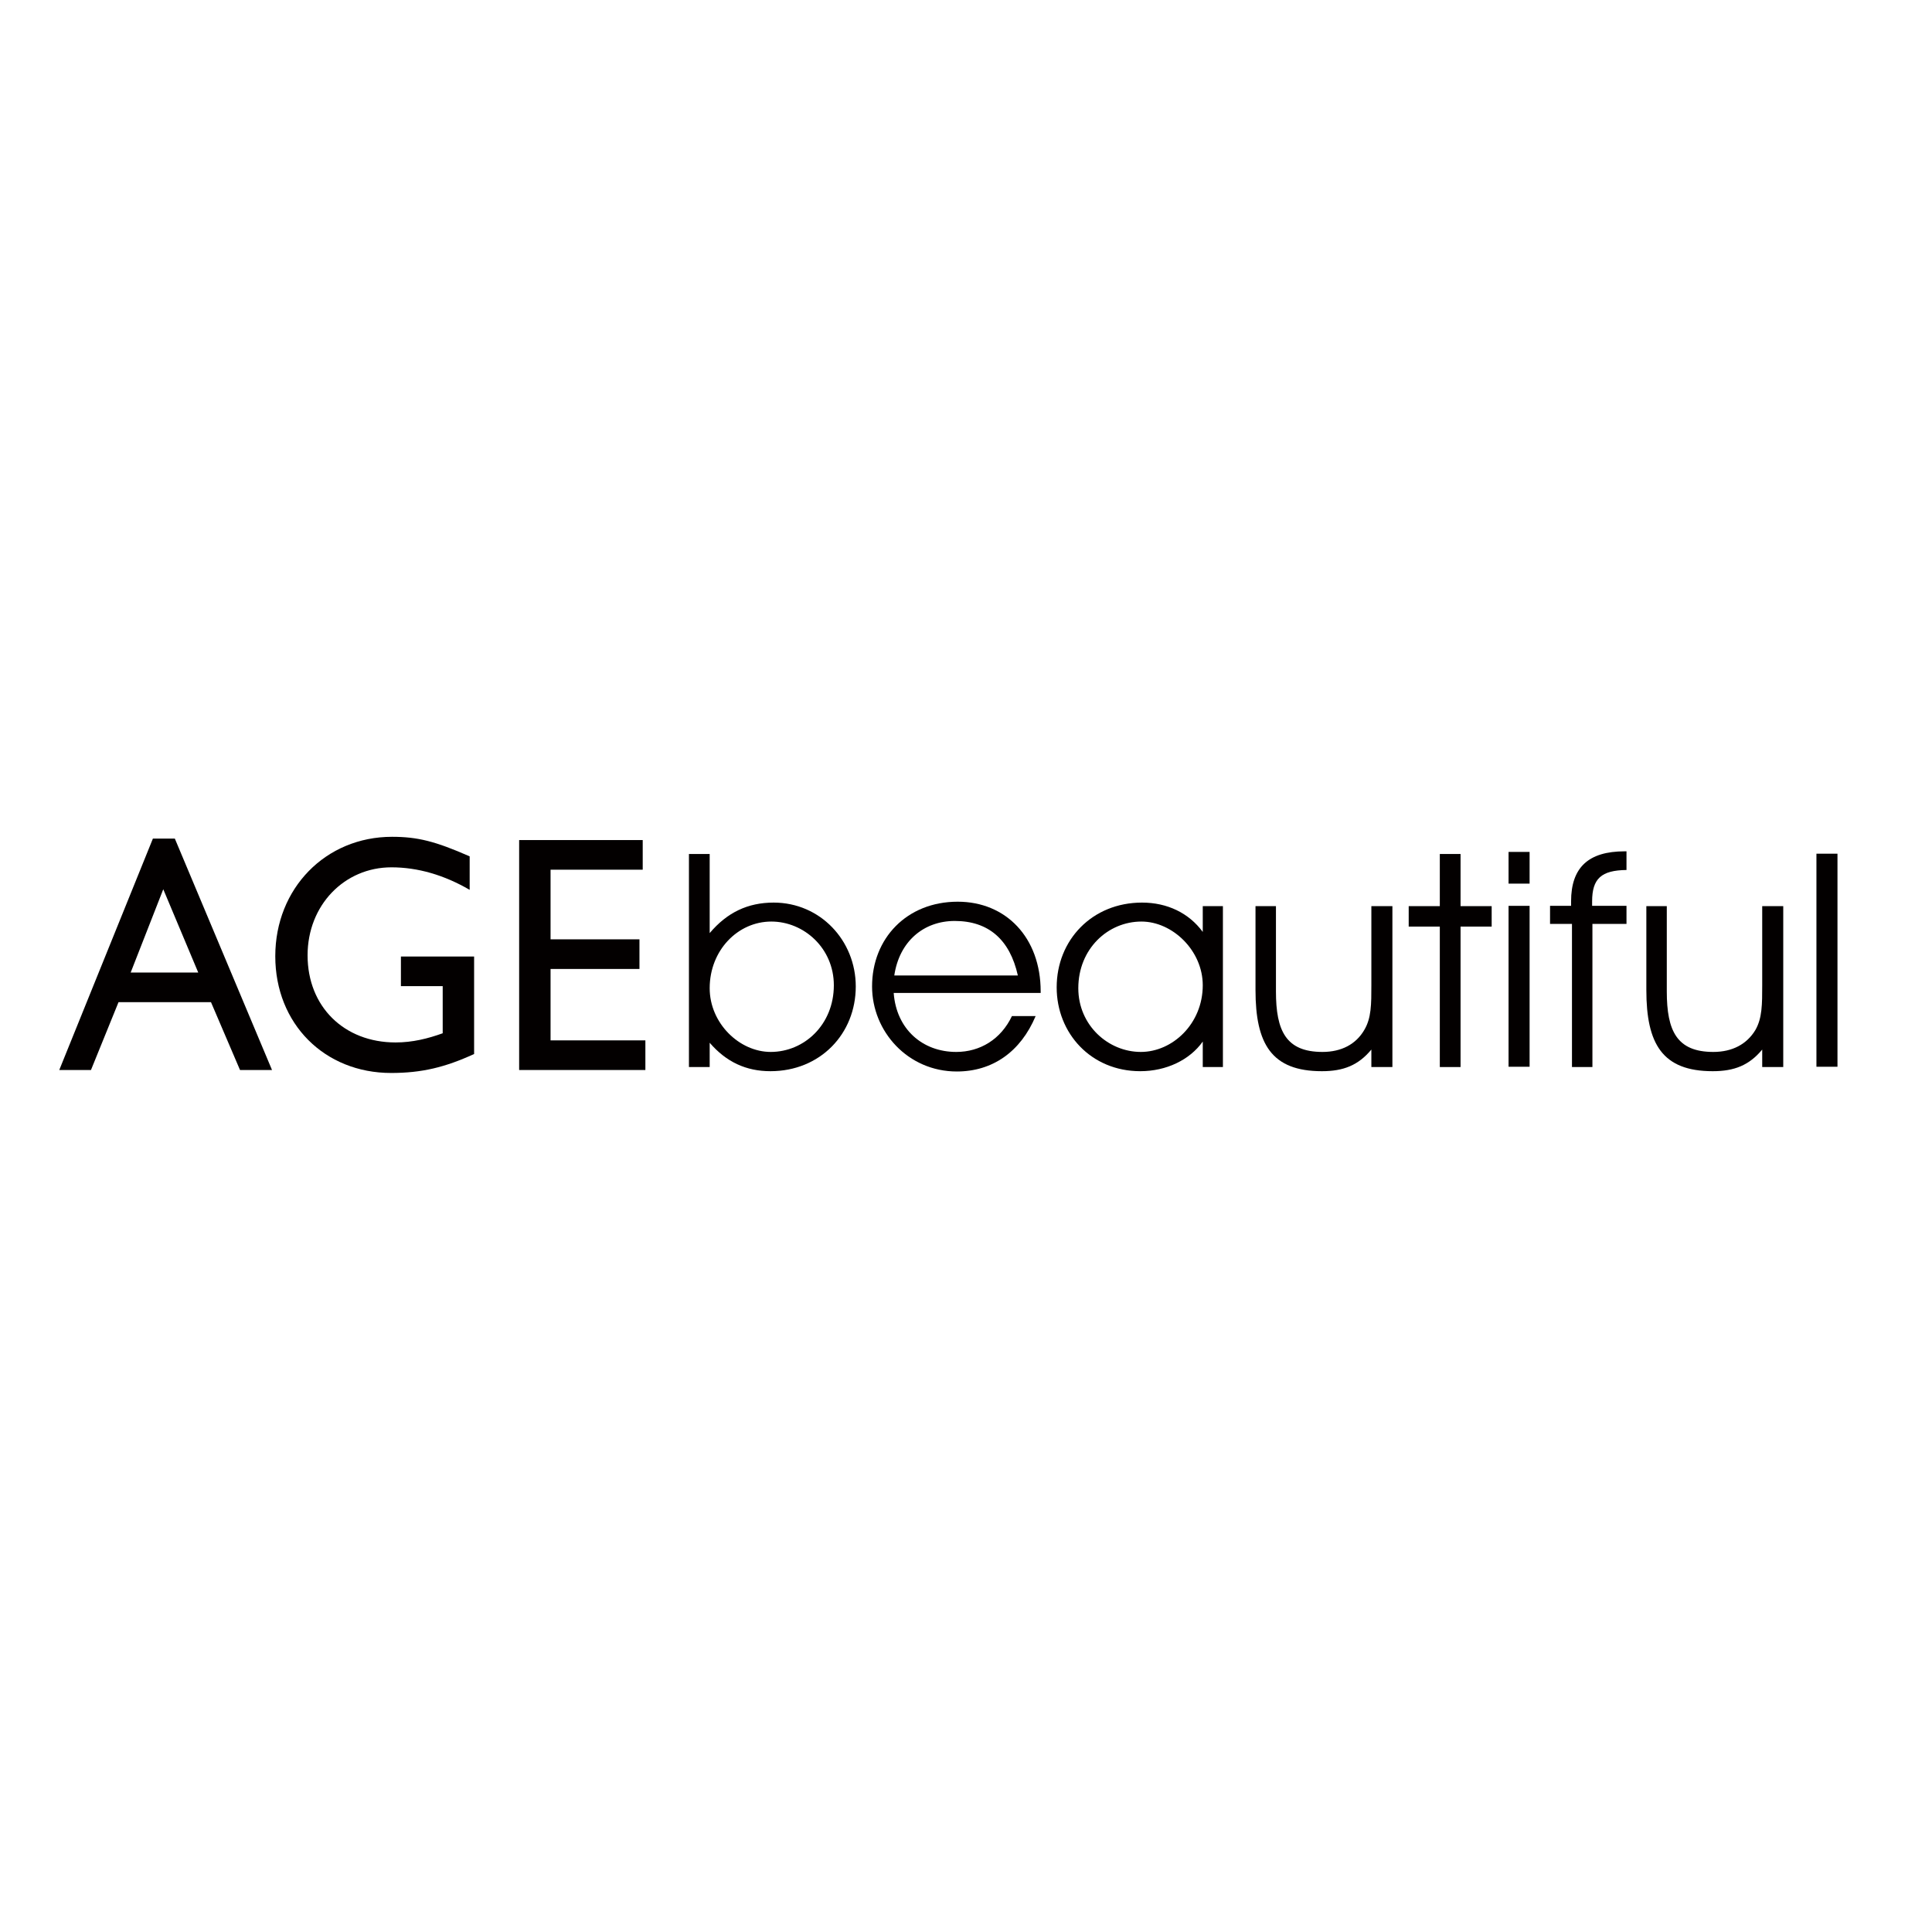 <?xml version="1.0" encoding="utf-8"?>
<!-- Generator: Adobe Illustrator 19.2.1, SVG Export Plug-In . SVG Version: 6.00 Build 0)  -->
<svg version="1.1" id="layer" xmlns="http://www.w3.org/2000/svg" xmlns:xlink="http://www.w3.org/1999/xlink" x="0px" y="0px"
	 viewBox="0 0 652 652" style="enable-background:new 0 0 652 652;" xml:space="preserve">
<style type="text/css">
	.st0{fill:#030000;}
</style>
<path class="st0" d="M91.8,361.1H81l-9.8-22.9H40l-9.3,22.9H20l31.6-78.1H59L91.8,361.1z M44.1,328.2h22.8l-11.8-28.1L44.1,328.2z"
	/>
<g>
	<path class="st0" d="M160,355.7c-9.8,4.5-17.7,6.4-28,6.4c-22.5,0-39.1-16.6-39.1-39.4c0-22.9,17-40.3,39.4-40.3
		c8.6,0,14.6,1.5,26.2,6.6v11.3c-8.6-5-17.5-7.6-26.4-7.6c-15.9,0-28.3,12.8-28.3,29.7c0,17.3,12.3,29.4,29.7,29.4
		c5.7,0,10.9-1.3,15.9-3.1v-15.9h-14.1v-10H160V355.7z"/>
	<polygon class="st0" points="216.9,293.5 185.8,293.5 185.8,317 215.8,317 215.8,327 185.8,327 185.8,351.1 217.8,351.1 
		217.8,361.1 175.2,361.1 175.2,283.5 216.9,283.5 	"/>
	<path class="st0" d="M239.5,304.3v6.5v4.1c5.9-7,12.9-10.3,21.6-10.3c15.7,0,27.7,12.8,27.7,28.3c0,16-12,28.6-28.8,28.6
		c-8.2,0-14.9-3.1-20.5-9.6v8.2h-7v-71.9h7V304.3z M260.1,355c11.3,0,21.3-9.2,21.3-22.5c0-12.5-10.1-21.5-21.1-21.5
		c-11.3,0-20.8,9.7-20.8,22.5C239.5,345.3,249.5,355,260.1,355"/>
	<path class="st0" d="M301.6,335.1c0.9,12.2,9.7,19.9,21.1,19.9c8.1,0,15.1-4.3,18.8-12.1h8c-5.1,12.1-14.6,18.7-26.6,18.7
		c-16.5,0-28.6-13.5-28.6-28.7c0-16.2,11.7-28.6,28.9-28.6c16.3,0,28,12.1,28,30.3v0.5H301.6z M322.2,310.8
		c-10.5,0-18.7,6.9-20.4,18.4h41.7C340.8,317.1,333.6,310.8,322.2,310.8"/>
	<path class="st0" d="M384.8,361.5c-16.6,0-28.2-12.8-28.2-28.3c0-16,12-28.6,28.8-28.6c8.5,0,15.8,3.5,20.5,9.9v-8.7h6.8v54.3h-6.8
		v-8.6C401.5,357.7,393.6,361.5,384.8,361.5 M385.2,311c-11.3,0-21.3,9.2-21.3,22.5c0,12.5,10.1,21.5,21.1,21.5
		c10.7,0,20.9-9.5,20.9-22.5C405.9,320.8,395.7,311,385.2,311"/>
	<path class="st0" d="M430.6,305.8v28.8c0,13.3,3.4,20.4,15.7,20.4c6.4,0,11.3-2.6,14.1-7.4c2.4-4,2.4-8.7,2.4-15.1v-26.7h7.1v54.3
		h-7.1v-5.9c-4.4,5.3-9.4,7.3-16.7,7.3c-17,0-22.4-9.2-22.4-27.4v-28.3H430.6z"/>
	<polygon class="st0" points="485.9,312.7 475.4,312.7 475.4,305.8 485.9,305.8 485.9,288.2 492.9,288.2 492.9,305.8 503.4,305.8 
		503.4,312.7 492.9,312.7 492.9,360.1 485.9,360.1 	"/>
	<rect x="509.1" y="305.7" class="st0" width="7.1" height="54.3"/>
	<rect x="509.1" y="287.5" class="st0" width="7.1" height="10.7"/>
	<path class="st0" d="M530.5,360.1v-48.3h-7.4v-6.1h7.1v-1.5c0-11.4,5.8-16.9,18.1-16.9h0.6v6.3c-8.5,0.1-11.6,2.9-11.6,10.6v1.5
		h11.6v6.1h-11.5v48.3H530.5z"/>
	<path class="st0" d="M562.5,305.8v28.8c0,13.3,3.4,20.4,15.7,20.4c6.4,0,11.3-2.6,14.2-7.4c2.3-4,2.3-8.7,2.3-15.1v-26.7h7.1v54.3
		h-7.1v-5.9c-4.4,5.3-9.4,7.3-16.7,7.3c-17,0-22.4-9.2-22.4-27.4v-28.3H562.5z"/>
	<rect x="613" y="288.1" class="st0" width="7.1" height="71.9"/>
</g>
</svg>
